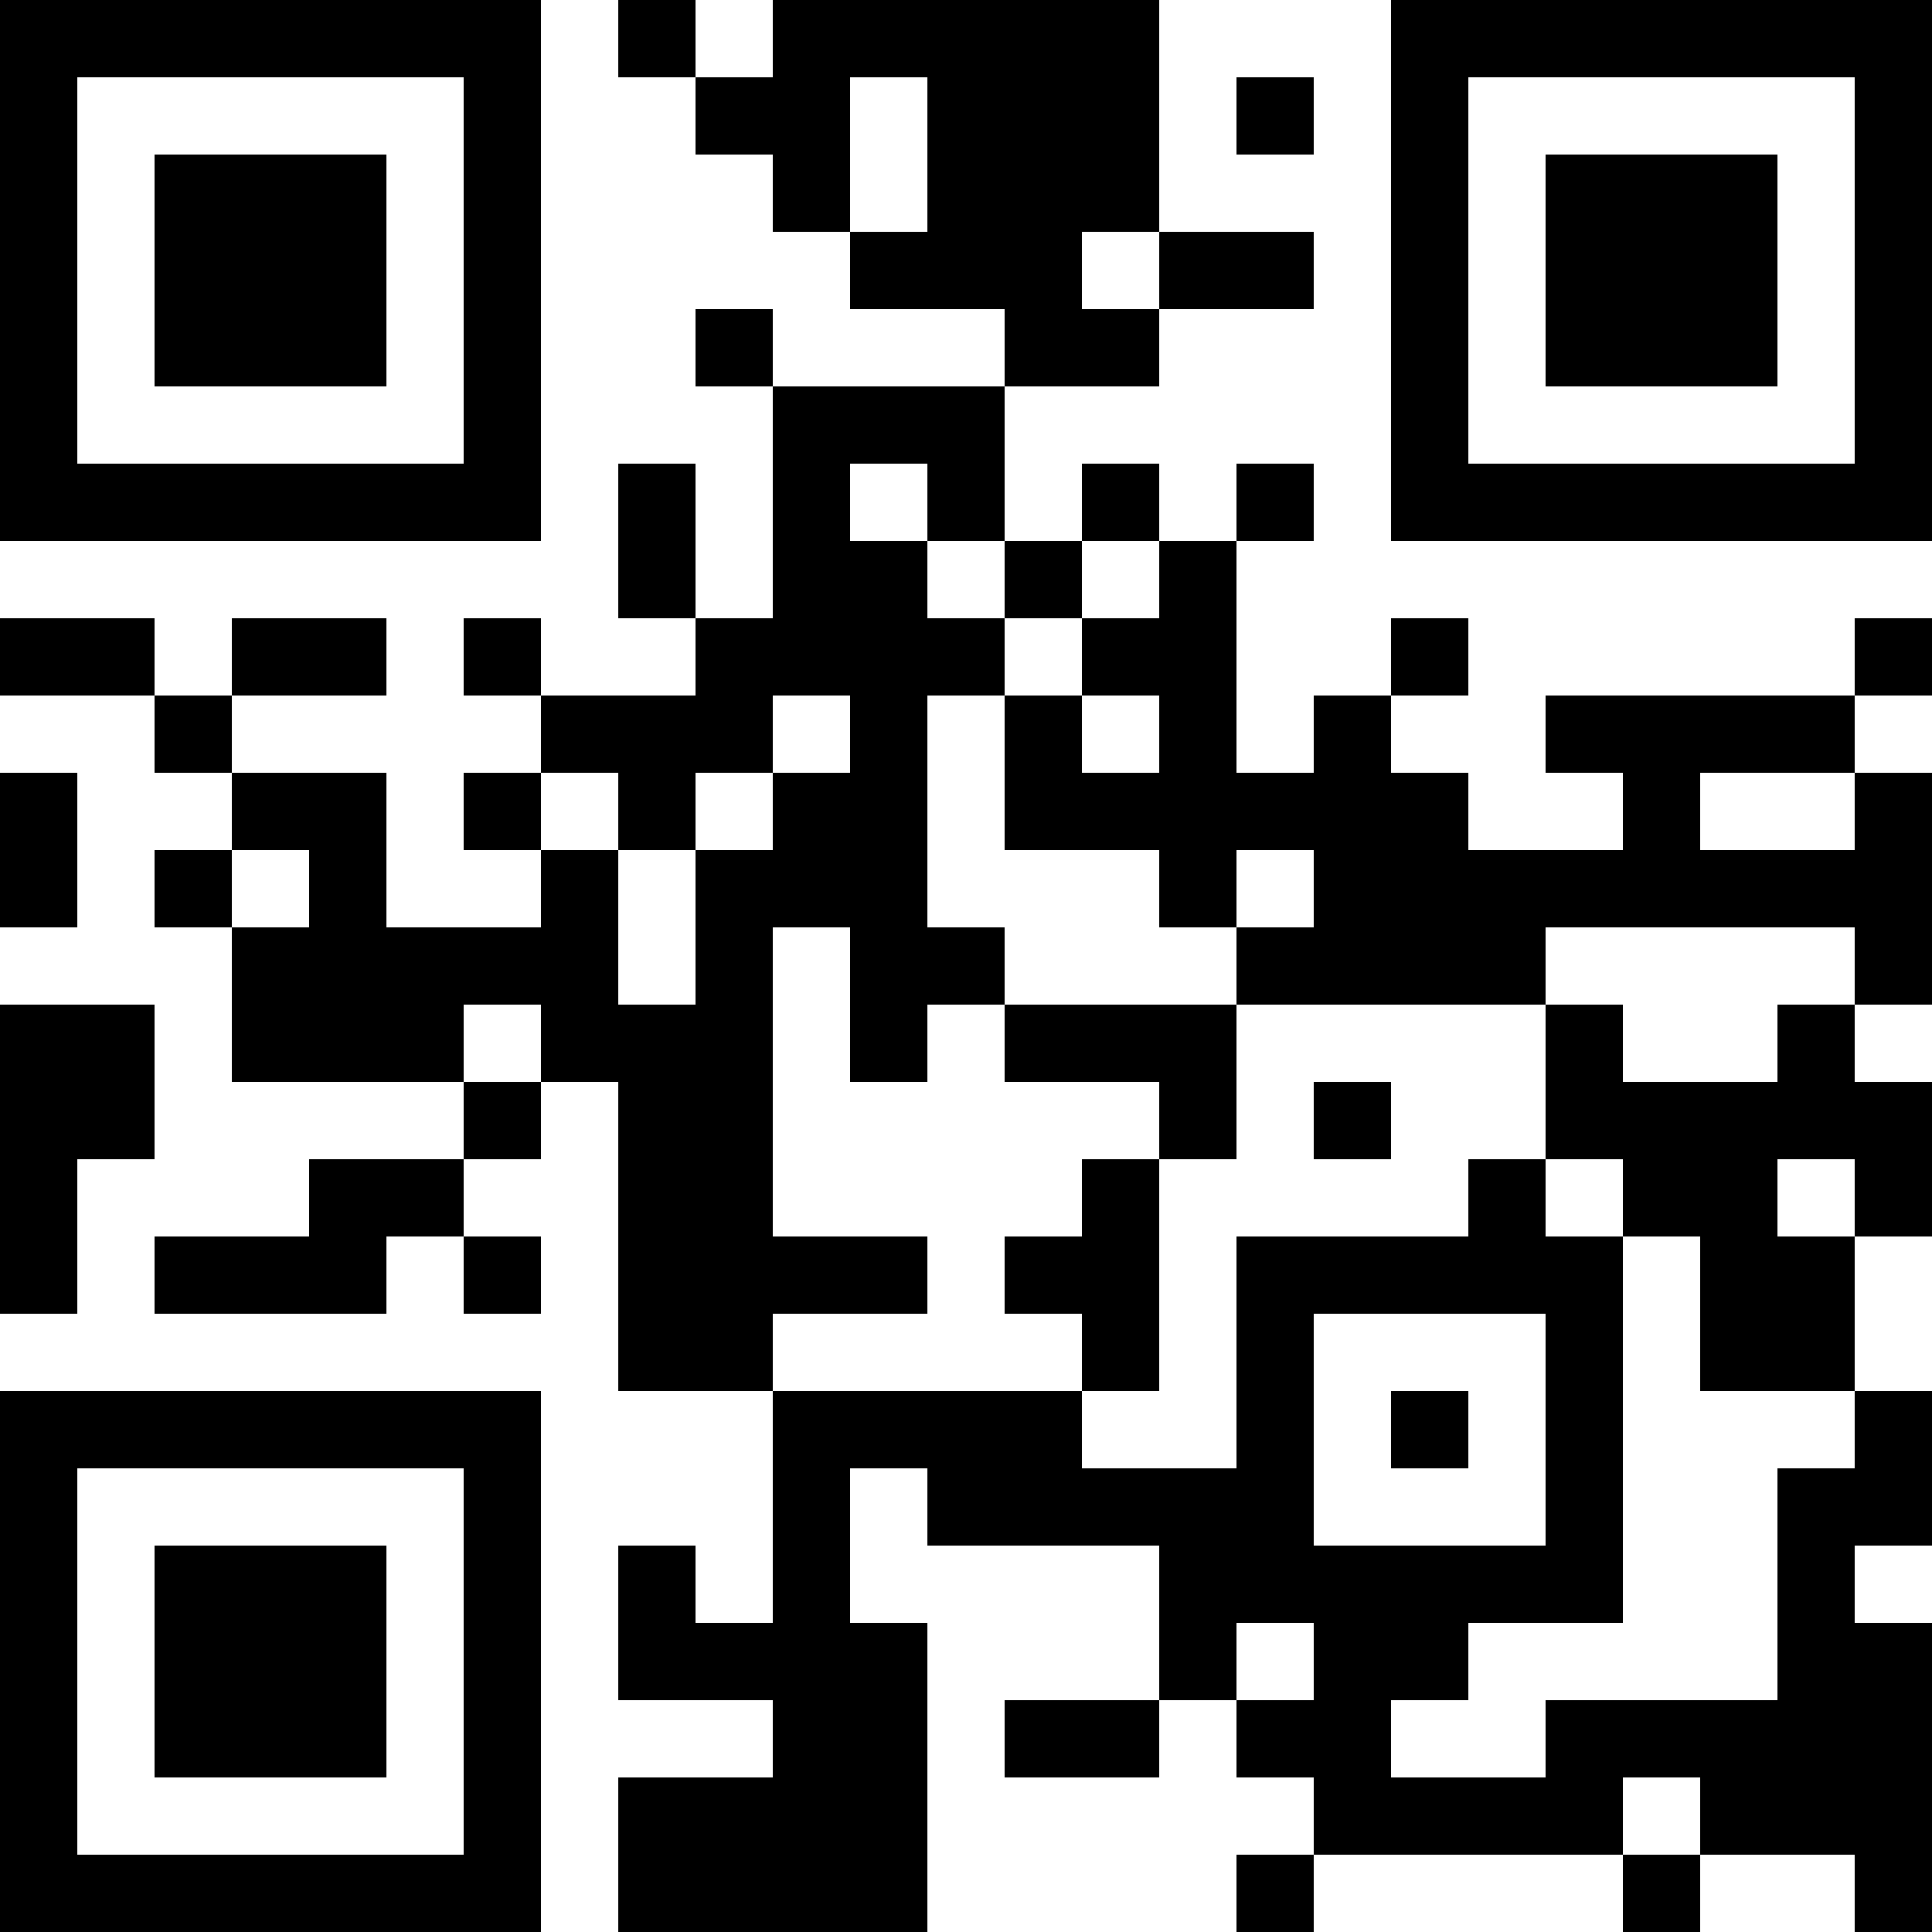 <?xml version="1.0" encoding="UTF-8"?>
<svg xmlns="http://www.w3.org/2000/svg" version="1.1" width="1000" height="1000" viewBox="0 0 1000 1000"><rect x="0" y="0" width="1000" height="1000" fill="#ffffff"/><g transform="scale(40)"><g transform="translate(0,0)"><path fill-rule="evenodd" d="M8 0L8 1L9 1L9 2L10 2L10 3L11 3L11 4L13 4L13 5L10 5L10 4L9 4L9 5L10 5L10 8L9 8L9 6L8 6L8 8L9 8L9 9L7 9L7 8L6 8L6 9L7 9L7 10L6 10L6 11L7 11L7 12L5 12L5 10L3 10L3 9L5 9L5 8L3 8L3 9L2 9L2 8L0 8L0 9L2 9L2 10L3 10L3 11L2 11L2 12L3 12L3 14L6 14L6 15L4 15L4 16L2 16L2 17L5 17L5 16L6 16L6 17L7 17L7 16L6 16L6 15L7 15L7 14L8 14L8 18L10 18L10 21L9 21L9 20L8 20L8 22L10 22L10 23L8 23L8 25L12 25L12 21L11 21L11 19L12 19L12 20L15 20L15 22L13 22L13 23L15 23L15 22L16 22L16 23L17 23L17 24L16 24L16 25L17 25L17 24L21 24L21 25L22 25L22 24L24 24L24 25L25 25L25 21L24 21L24 20L25 20L25 18L24 18L24 16L25 16L25 14L24 14L24 13L25 13L25 10L24 10L24 9L25 9L25 8L24 8L24 9L20 9L20 10L21 10L21 11L19 11L19 10L18 10L18 9L19 9L19 8L18 8L18 9L17 9L17 10L16 10L16 7L17 7L17 6L16 6L16 7L15 7L15 6L14 6L14 7L13 7L13 5L15 5L15 4L17 4L17 3L15 3L15 0L10 0L10 1L9 1L9 0ZM11 1L11 3L12 3L12 1ZM16 1L16 2L17 2L17 1ZM14 3L14 4L15 4L15 3ZM11 6L11 7L12 7L12 8L13 8L13 9L12 9L12 12L13 12L13 13L12 13L12 14L11 14L11 12L10 12L10 16L12 16L12 17L10 17L10 18L14 18L14 19L16 19L16 16L19 16L19 15L20 15L20 16L21 16L21 21L19 21L19 22L18 22L18 23L20 23L20 22L23 22L23 19L24 19L24 18L22 18L22 16L21 16L21 15L20 15L20 13L21 13L21 14L23 14L23 13L24 13L24 12L20 12L20 13L16 13L16 12L17 12L17 11L16 11L16 12L15 12L15 11L13 11L13 9L14 9L14 10L15 10L15 9L14 9L14 8L15 8L15 7L14 7L14 8L13 8L13 7L12 7L12 6ZM10 9L10 10L9 10L9 11L8 11L8 10L7 10L7 11L8 11L8 13L9 13L9 11L10 11L10 10L11 10L11 9ZM0 10L0 12L1 12L1 10ZM22 10L22 11L24 11L24 10ZM3 11L3 12L4 12L4 11ZM0 13L0 17L1 17L1 15L2 15L2 13ZM6 13L6 14L7 14L7 13ZM13 13L13 14L15 14L15 15L14 15L14 16L13 16L13 17L14 17L14 18L15 18L15 15L16 15L16 13ZM17 14L17 15L18 15L18 14ZM23 15L23 16L24 16L24 15ZM17 17L17 20L20 20L20 17ZM18 18L18 19L19 19L19 18ZM16 21L16 22L17 22L17 21ZM21 23L21 24L22 24L22 23ZM0 0L0 7L7 7L7 0ZM1 1L1 6L6 6L6 1ZM2 2L2 5L5 5L5 2ZM18 0L18 7L25 7L25 0ZM19 1L19 6L24 6L24 1ZM20 2L20 5L23 5L23 2ZM0 18L0 25L7 25L7 18ZM1 19L1 24L6 24L6 19ZM2 20L2 23L5 23L5 20Z" fill="#000000"/></g></g></svg>
